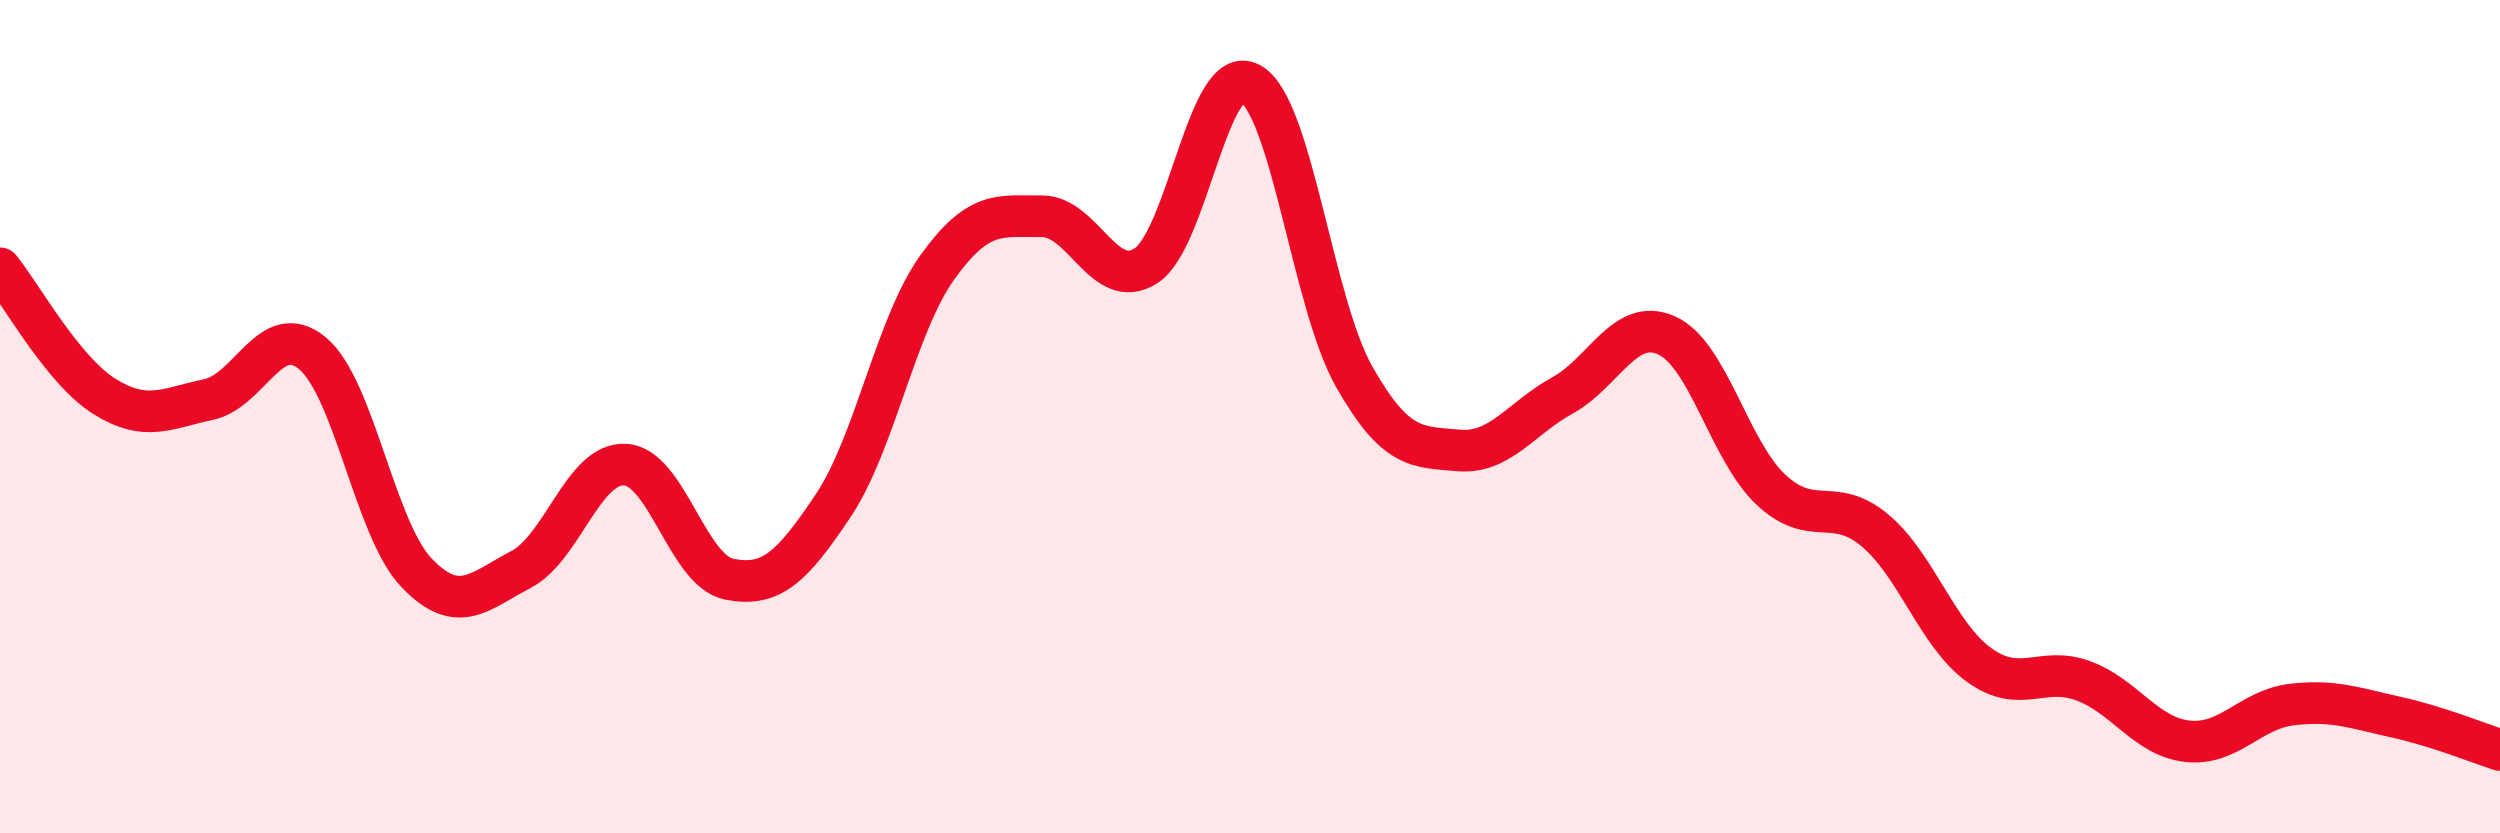 
    <svg width="60" height="20" viewBox="0 0 60 20" xmlns="http://www.w3.org/2000/svg">
      <path
        d="M 0,6.44 C 0.5,7.05 1.5,8.88 2.5,9.51 C 3.5,10.14 4,9.8 5,9.59 C 6,9.38 6.5,7.65 7.5,8.48 C 8.5,9.31 9,12.71 10,13.75 C 11,14.79 11.5,14.19 12.5,13.67 C 13.5,13.15 14,11.1 15,11.15 C 16,11.2 16.5,13.7 17.5,13.9 C 18.5,14.1 19,13.63 20,12.13 C 21,10.63 21.5,7.8 22.5,6.41 C 23.5,5.02 24,5.2 25,5.19 C 26,5.18 26.5,7.02 27.5,6.38 C 28.5,5.74 29,1.47 30,2 C 31,2.53 31.5,7.28 32.5,9.04 C 33.5,10.8 34,10.72 35,10.81 C 36,10.9 36.5,10.04 37.5,9.49 C 38.5,8.94 39,7.6 40,8.05 C 41,8.5 41.5,10.81 42.5,11.75 C 43.5,12.69 44,11.89 45,12.73 C 46,13.57 46.5,15.24 47.5,15.96 C 48.5,16.68 49,15.97 50,16.34 C 51,16.71 51.5,17.68 52.5,17.79 C 53.5,17.9 54,17.03 55,16.91 C 56,16.79 56.5,16.99 57.5,17.21 C 58.5,17.43 59.5,17.84 60,18L60 20L0 20Z"
        fill="#EB0A25"
        opacity="0.1"
        stroke-linecap="round"
        stroke-linejoin="round"
      />
      <path
        d="M 0,6.44 C 0.5,7.05 1.5,8.88 2.5,9.51 C 3.5,10.14 4,9.8 5,9.59 C 6,9.38 6.5,7.65 7.5,8.48 C 8.5,9.31 9,12.71 10,13.75 C 11,14.79 11.5,14.19 12.5,13.67 C 13.5,13.15 14,11.1 15,11.15 C 16,11.2 16.5,13.7 17.5,13.9 C 18.5,14.1 19,13.63 20,12.13 C 21,10.63 21.5,7.8 22.5,6.41 C 23.5,5.02 24,5.2 25,5.19 C 26,5.18 26.5,7.02 27.5,6.38 C 28.5,5.74 29,1.47 30,2 C 31,2.53 31.5,7.28 32.5,9.04 C 33.5,10.8 34,10.72 35,10.81 C 36,10.9 36.5,10.04 37.5,9.49 C 38.5,8.94 39,7.6 40,8.05 C 41,8.5 41.5,10.81 42.5,11.75 C 43.5,12.69 44,11.89 45,12.73 C 46,13.57 46.5,15.24 47.5,15.96 C 48.5,16.68 49,15.97 50,16.34 C 51,16.71 51.5,17.68 52.5,17.79 C 53.5,17.9 54,17.03 55,16.91 C 56,16.79 56.5,16.99 57.5,17.21 C 58.5,17.43 59.5,17.84 60,18"
        stroke="#EB0A25"
        stroke-width="1"
        fill="none"
        stroke-linecap="round"
        stroke-linejoin="round"
      />
    </svg>
  